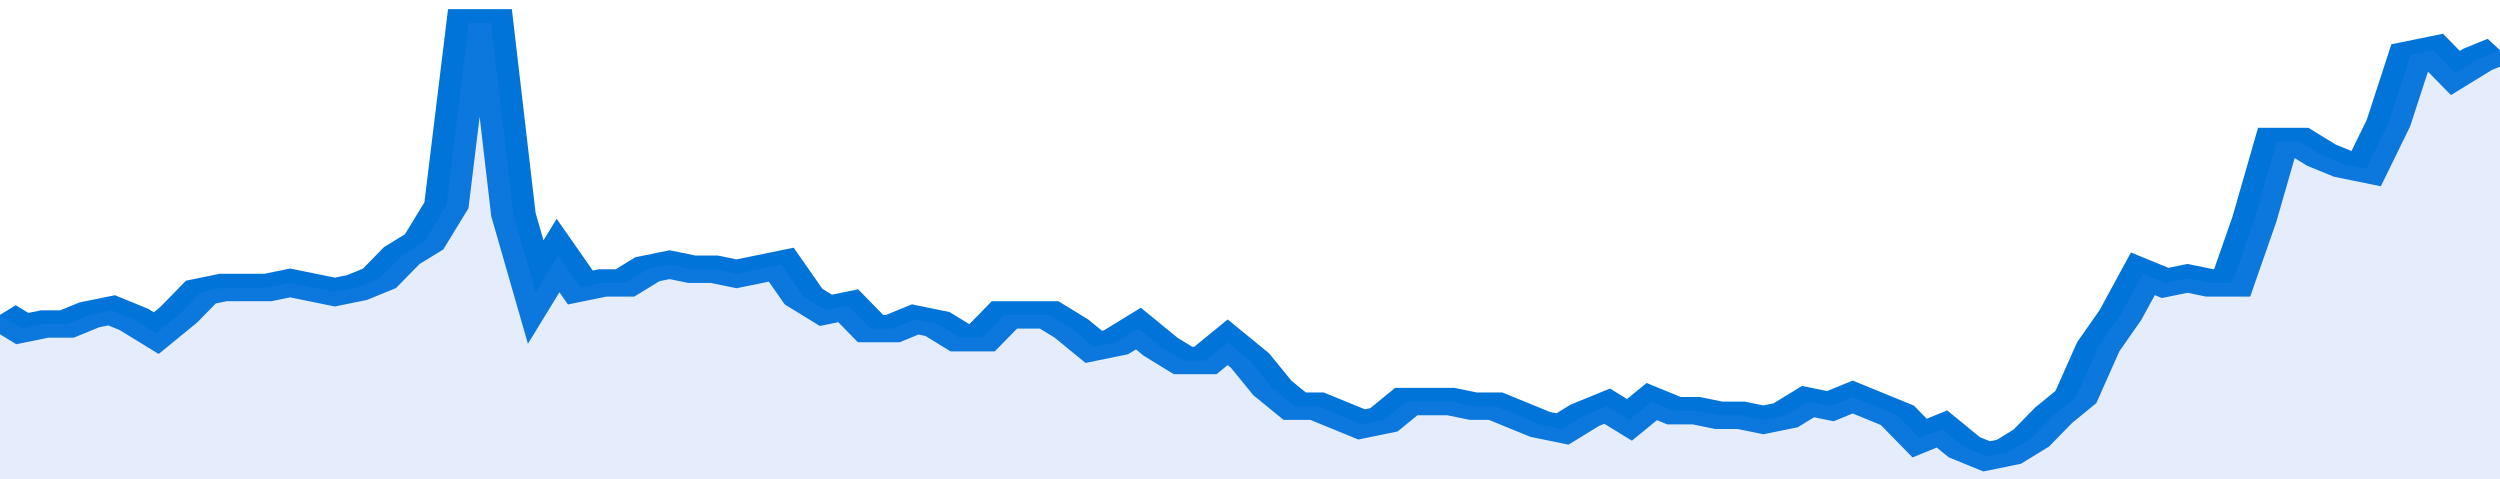 <svg xmlns="http://www.w3.org/2000/svg" viewBox="0 0 336 105" width="120" height="23" preserveAspectRatio="none">
				 <polyline fill="none" stroke="#0074d9" stroke-width="6" points="0, 69 3, 72 6, 71 9, 71 12, 69 15, 68 18, 70 21, 73 24, 69 27, 64 30, 63 33, 63 36, 63 39, 62 42, 63 45, 64 48, 63 51, 61 54, 56 57, 53 60, 45 63, 5 66, 5 69, 47 72, 64 75, 56 78, 63 81, 62 84, 62 87, 59 90, 58 93, 59 96, 59 99, 60 102, 59 105, 58 108, 65 111, 68 114, 67 117, 72 120, 72 123, 70 126, 71 129, 74 132, 74 135, 69 138, 69 141, 69 144, 72 147, 76 150, 75 153, 72 156, 76 159, 79 162, 79 165, 75 168, 79 171, 85 174, 89 177, 89 180, 91 183, 93 186, 92 189, 88 192, 88 195, 88 198, 89 201, 89 204, 91 207, 93 210, 94 213, 91 216, 89 219, 92 222, 88 225, 90 228, 90 231, 91 234, 91 237, 92 240, 91 243, 88 246, 89 249, 87 252, 89 255, 91 258, 96 261, 94 264, 98 267, 100 270, 99 273, 96 276, 91 279, 87 282, 76 285, 69 288, 60 291, 62 294, 61 297, 62 300, 62 303, 48 306, 31 309, 31 312, 34 315, 36 318, 37 321, 27 324, 12 327, 11 330, 16 333, 13 336, 11 336, 11 "> </polyline>
				 <polygon fill="#5085ec" opacity="0.15" points="0, 105 0, 69 3, 72 6, 71 9, 71 12, 69 15, 68 18, 70 21, 73 24, 69 27, 64 30, 63 33, 63 36, 63 39, 62 42, 63 45, 64 48, 63 51, 61 54, 56 57, 53 60, 45 63, 5 66, 5 69, 47 72, 64 75, 56 78, 63 81, 62 84, 62 87, 59 90, 58 93, 59 96, 59 99, 60 102, 59 105, 58 108, 65 111, 68 114, 67 117, 72 120, 72 123, 70 126, 71 129, 74 132, 74 135, 69 138, 69 141, 69 144, 72 147, 76 150, 75 153, 72 156, 76 159, 79 162, 79 165, 75 168, 79 171, 85 174, 89 177, 89 180, 91 183, 93 186, 92 189, 88 192, 88 195, 88 198, 89 201, 89 204, 91 207, 93 210, 94 213, 91 216, 89 219, 92 222, 88 225, 90 228, 90 231, 91 234, 91 237, 92 240, 91 243, 88 246, 89 249, 87 252, 89 255, 91 258, 96 261, 94 264, 98 267, 100 270, 99 273, 96 276, 91 279, 87 282, 76 285, 69 288, 60 291, 62 294, 61 297, 62 300, 62 303, 48 306, 31 309, 31 312, 34 315, 36 318, 37 321, 27 324, 12 327, 11 330, 16 333, 13 336, 11 336, 105 "></polygon>
			</svg>